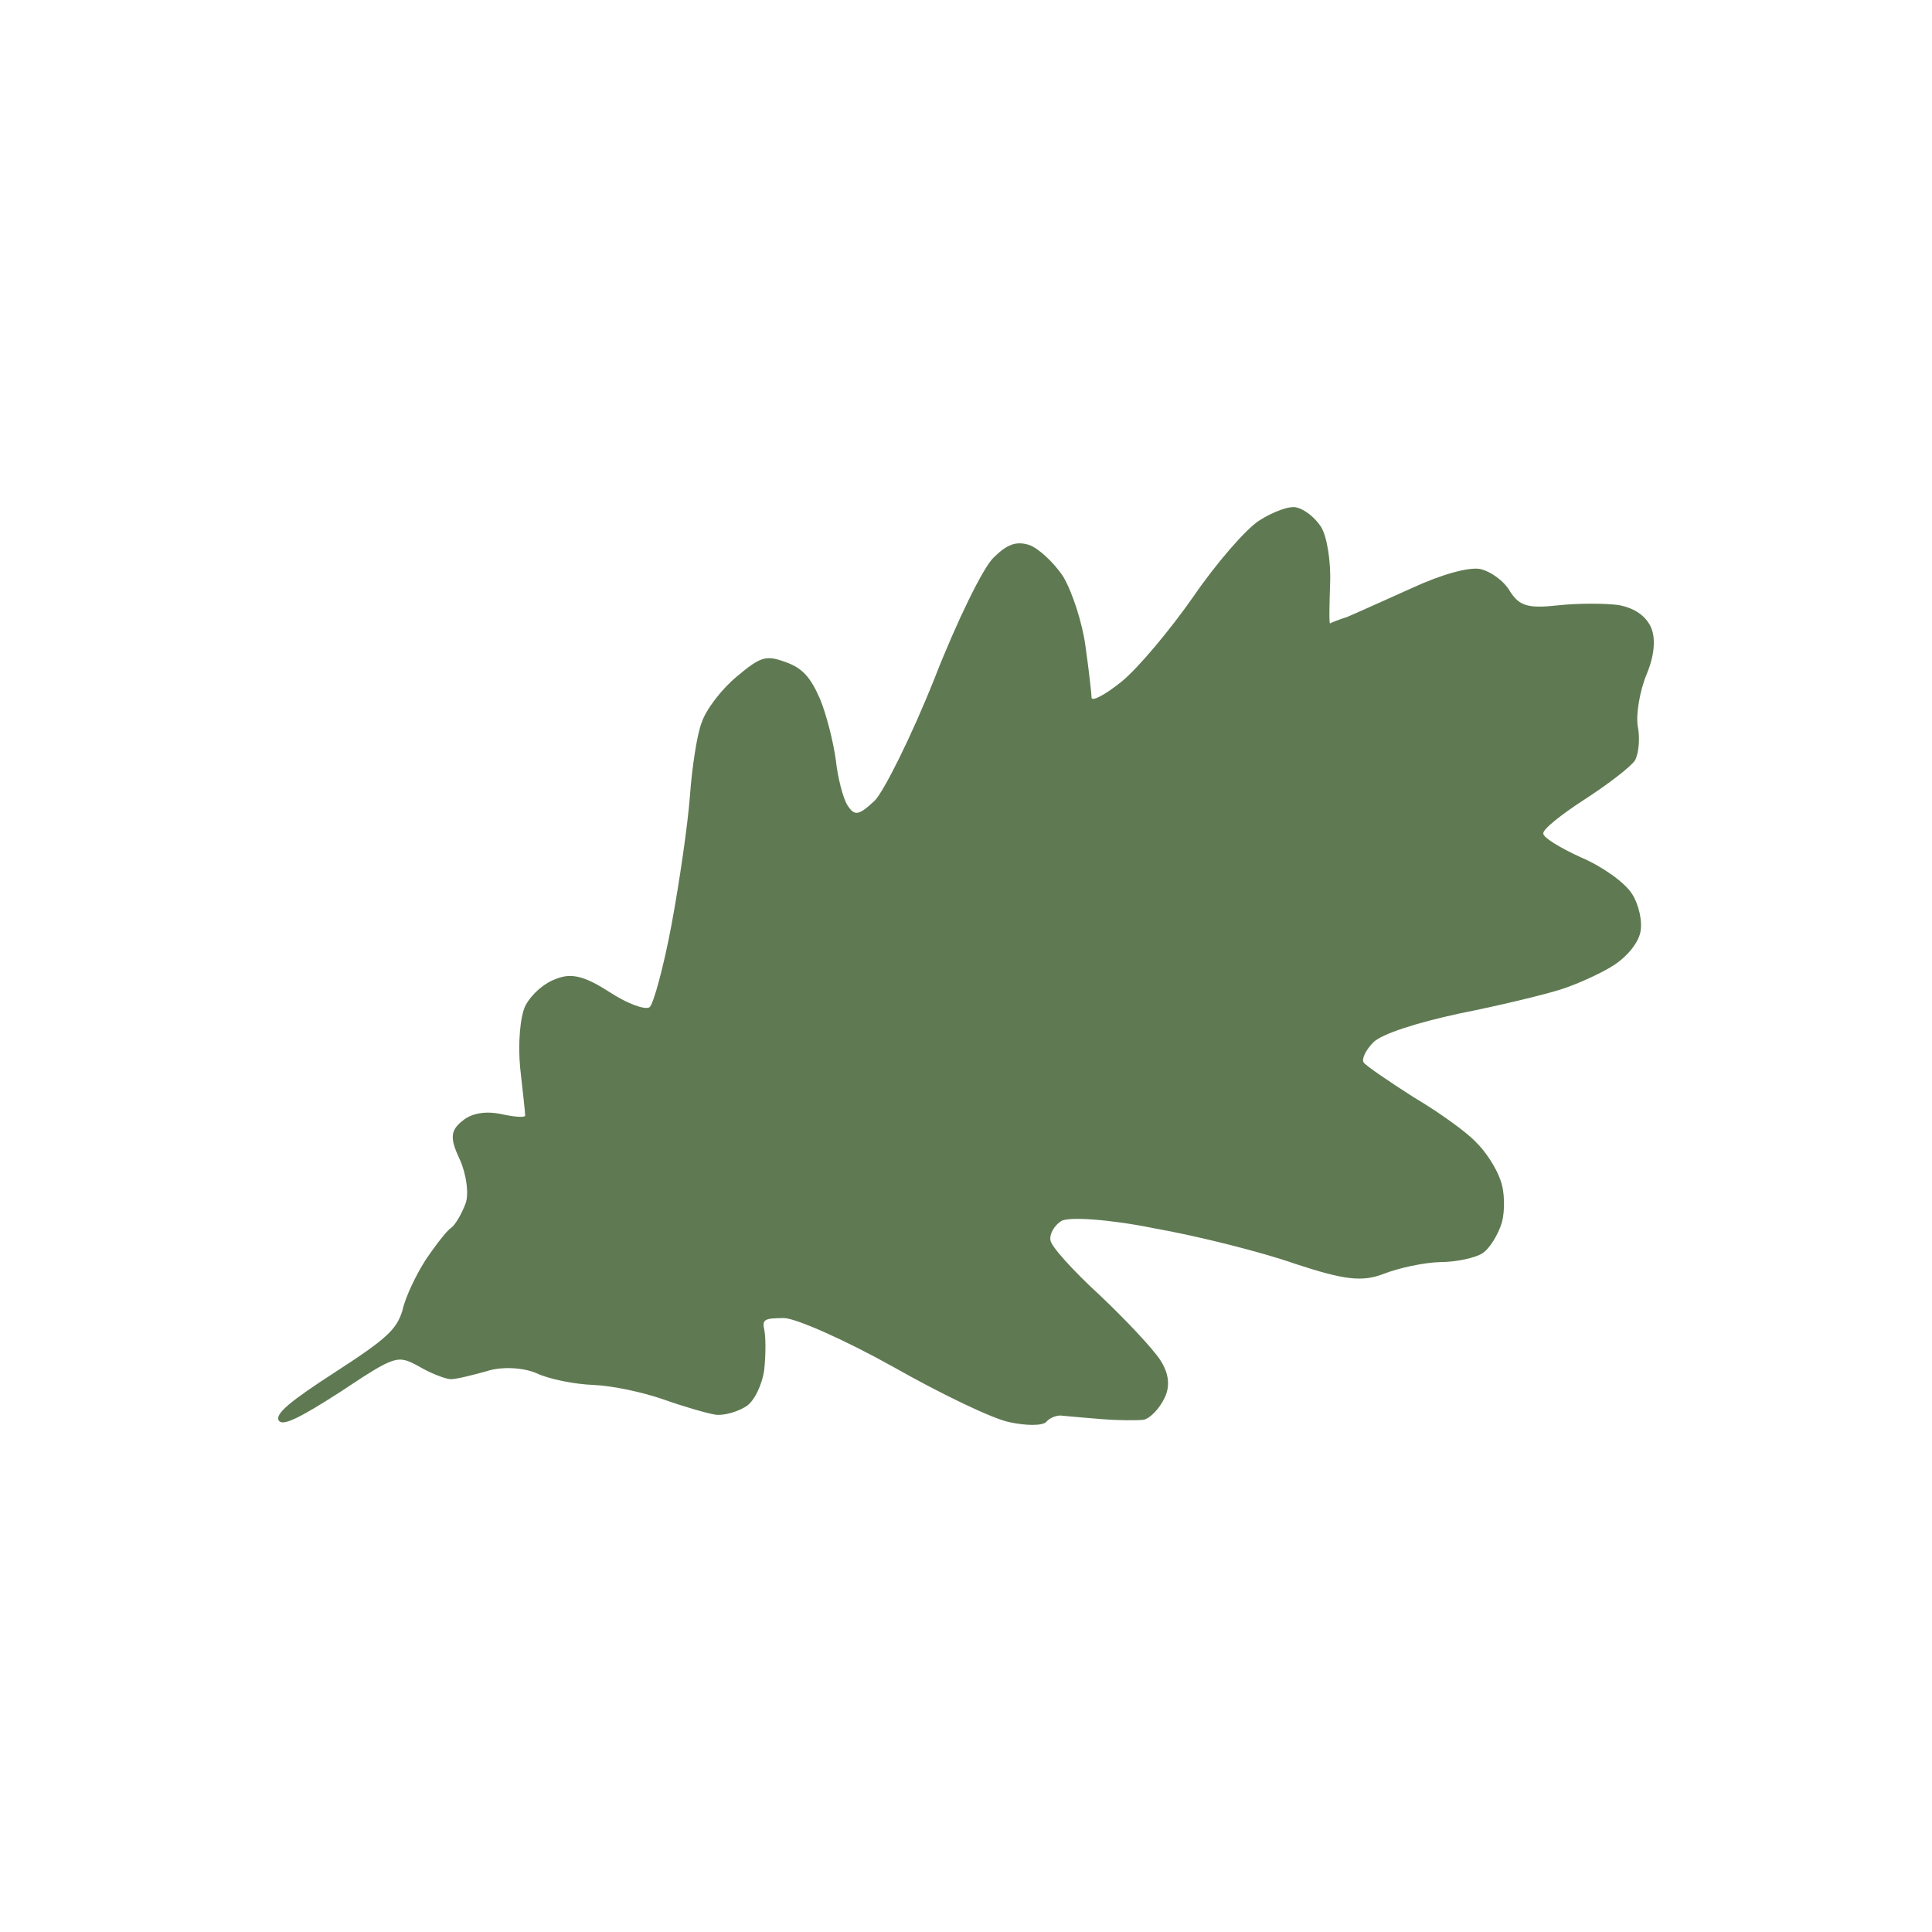 <svg width="48" height="48" viewBox="0 0 48 48" fill="none" xmlns="http://www.w3.org/2000/svg">
<path d="M38.702 15.04C39.214 14.984 39.881 14.989 40.205 15.031C40.594 15.101 40.874 15.287 41.009 15.566C41.144 15.846 41.107 16.283 40.909 16.755C40.739 17.164 40.641 17.755 40.69 18.044C40.75 18.349 40.714 18.716 40.621 18.891C40.518 19.05 39.952 19.484 39.372 19.86C38.791 20.235 38.323 20.607 38.343 20.709C38.336 20.805 38.754 21.062 39.274 21.299C39.81 21.526 40.364 21.925 40.542 22.2C40.72 22.475 40.811 22.898 40.754 23.164C40.697 23.43 40.432 23.762 40.093 23.981C39.787 24.179 39.187 24.453 38.769 24.585C38.351 24.718 37.223 24.989 36.25 25.182C35.186 25.412 34.335 25.687 34.125 25.892C33.93 26.086 33.826 26.314 33.878 26.395C33.931 26.476 34.502 26.864 35.126 27.263C35.756 27.635 36.443 28.132 36.669 28.375C36.911 28.609 37.173 29.013 37.276 29.313C37.384 29.587 37.394 30.062 37.316 30.366C37.221 30.679 37.009 31.023 36.831 31.137C36.654 31.252 36.173 31.357 35.784 31.356C35.378 31.366 34.737 31.506 34.373 31.65C33.842 31.855 33.395 31.8 32.174 31.398C31.346 31.107 29.762 30.709 28.676 30.517C27.57 30.292 26.542 30.223 26.365 30.337C26.187 30.452 26.073 30.664 26.098 30.808C26.096 30.947 26.659 31.57 27.333 32.188C27.981 32.801 28.65 33.516 28.827 33.791C29.037 34.115 29.081 34.43 28.933 34.732C28.807 34.997 28.575 35.239 28.414 35.274C28.244 35.293 27.785 35.291 27.375 35.258C26.965 35.225 26.528 35.187 26.405 35.174C26.273 35.145 26.074 35.228 25.998 35.323C25.907 35.428 25.491 35.422 25.092 35.336C24.677 35.26 23.379 34.632 22.187 33.957C21.007 33.298 19.787 32.757 19.483 32.747C18.982 32.75 18.934 32.781 18.989 33.043C19.024 33.204 19.03 33.636 18.987 34.031C18.935 34.409 18.738 34.812 18.544 34.937C18.335 35.072 18.008 35.169 17.79 35.15C17.587 35.12 16.998 34.951 16.494 34.772C15.989 34.594 15.218 34.427 14.749 34.409C14.28 34.391 13.653 34.27 13.324 34.115C13.006 33.977 12.457 33.942 12.082 34.07C11.713 34.171 11.301 34.277 11.179 34.264C11.03 34.246 10.695 34.118 10.399 33.943C9.875 33.662 9.832 33.667 8.472 34.57C7.44 35.237 7.021 35.439 6.927 35.294C6.823 35.132 7.211 34.812 8.307 34.103C9.613 33.258 9.856 33.032 10.001 32.549C10.069 32.229 10.342 31.662 10.571 31.308C10.815 30.944 11.102 30.574 11.199 30.512C11.312 30.439 11.47 30.153 11.564 29.909C11.658 29.665 11.584 29.162 11.423 28.807C11.174 28.28 11.187 28.088 11.489 27.847C11.726 27.648 12.083 27.6 12.456 27.68C12.801 27.755 13.062 27.77 13.047 27.711C13.048 27.641 12.99 27.128 12.923 26.529C12.867 25.947 12.918 25.248 13.06 24.973C13.218 24.687 13.525 24.419 13.825 24.317C14.206 24.163 14.546 24.264 15.133 24.641C15.572 24.931 16.023 25.098 16.136 25.025C16.232 24.962 16.489 24.016 16.684 22.973C16.878 21.93 17.088 20.486 17.14 19.788C17.191 19.089 17.313 18.253 17.435 17.945C17.545 17.621 17.93 17.12 18.302 16.811C18.895 16.313 19.028 16.272 19.506 16.445C19.92 16.59 20.125 16.801 20.369 17.355C20.535 17.752 20.707 18.444 20.766 18.887C20.814 19.315 20.941 19.83 21.056 20.008C21.233 20.282 21.335 20.263 21.734 19.89C21.967 19.648 22.645 18.291 23.212 16.87C23.762 15.458 24.43 14.086 24.689 13.85C25.024 13.518 25.249 13.442 25.562 13.537C25.796 13.615 26.191 13.979 26.421 14.335C26.645 14.717 26.897 15.495 26.97 16.067C27.053 16.656 27.116 17.212 27.119 17.324C27.107 17.447 27.451 17.27 27.871 16.93C28.275 16.6 29.076 15.646 29.657 14.811C30.222 13.987 30.957 13.144 31.28 12.936C31.618 12.717 32.042 12.558 32.212 12.608C32.398 12.649 32.662 12.845 32.819 13.087C32.965 13.314 33.069 13.935 33.046 14.5C33.029 15.039 33.018 15.482 33.045 15.488C33.077 15.467 33.259 15.395 33.468 15.329C33.666 15.246 34.374 14.926 35.066 14.616C35.822 14.265 36.485 14.088 36.767 14.135C37.033 14.193 37.371 14.432 37.522 14.702C37.752 15.058 37.976 15.12 38.702 15.04Z" fill="#5F7A52"/>
</svg>
